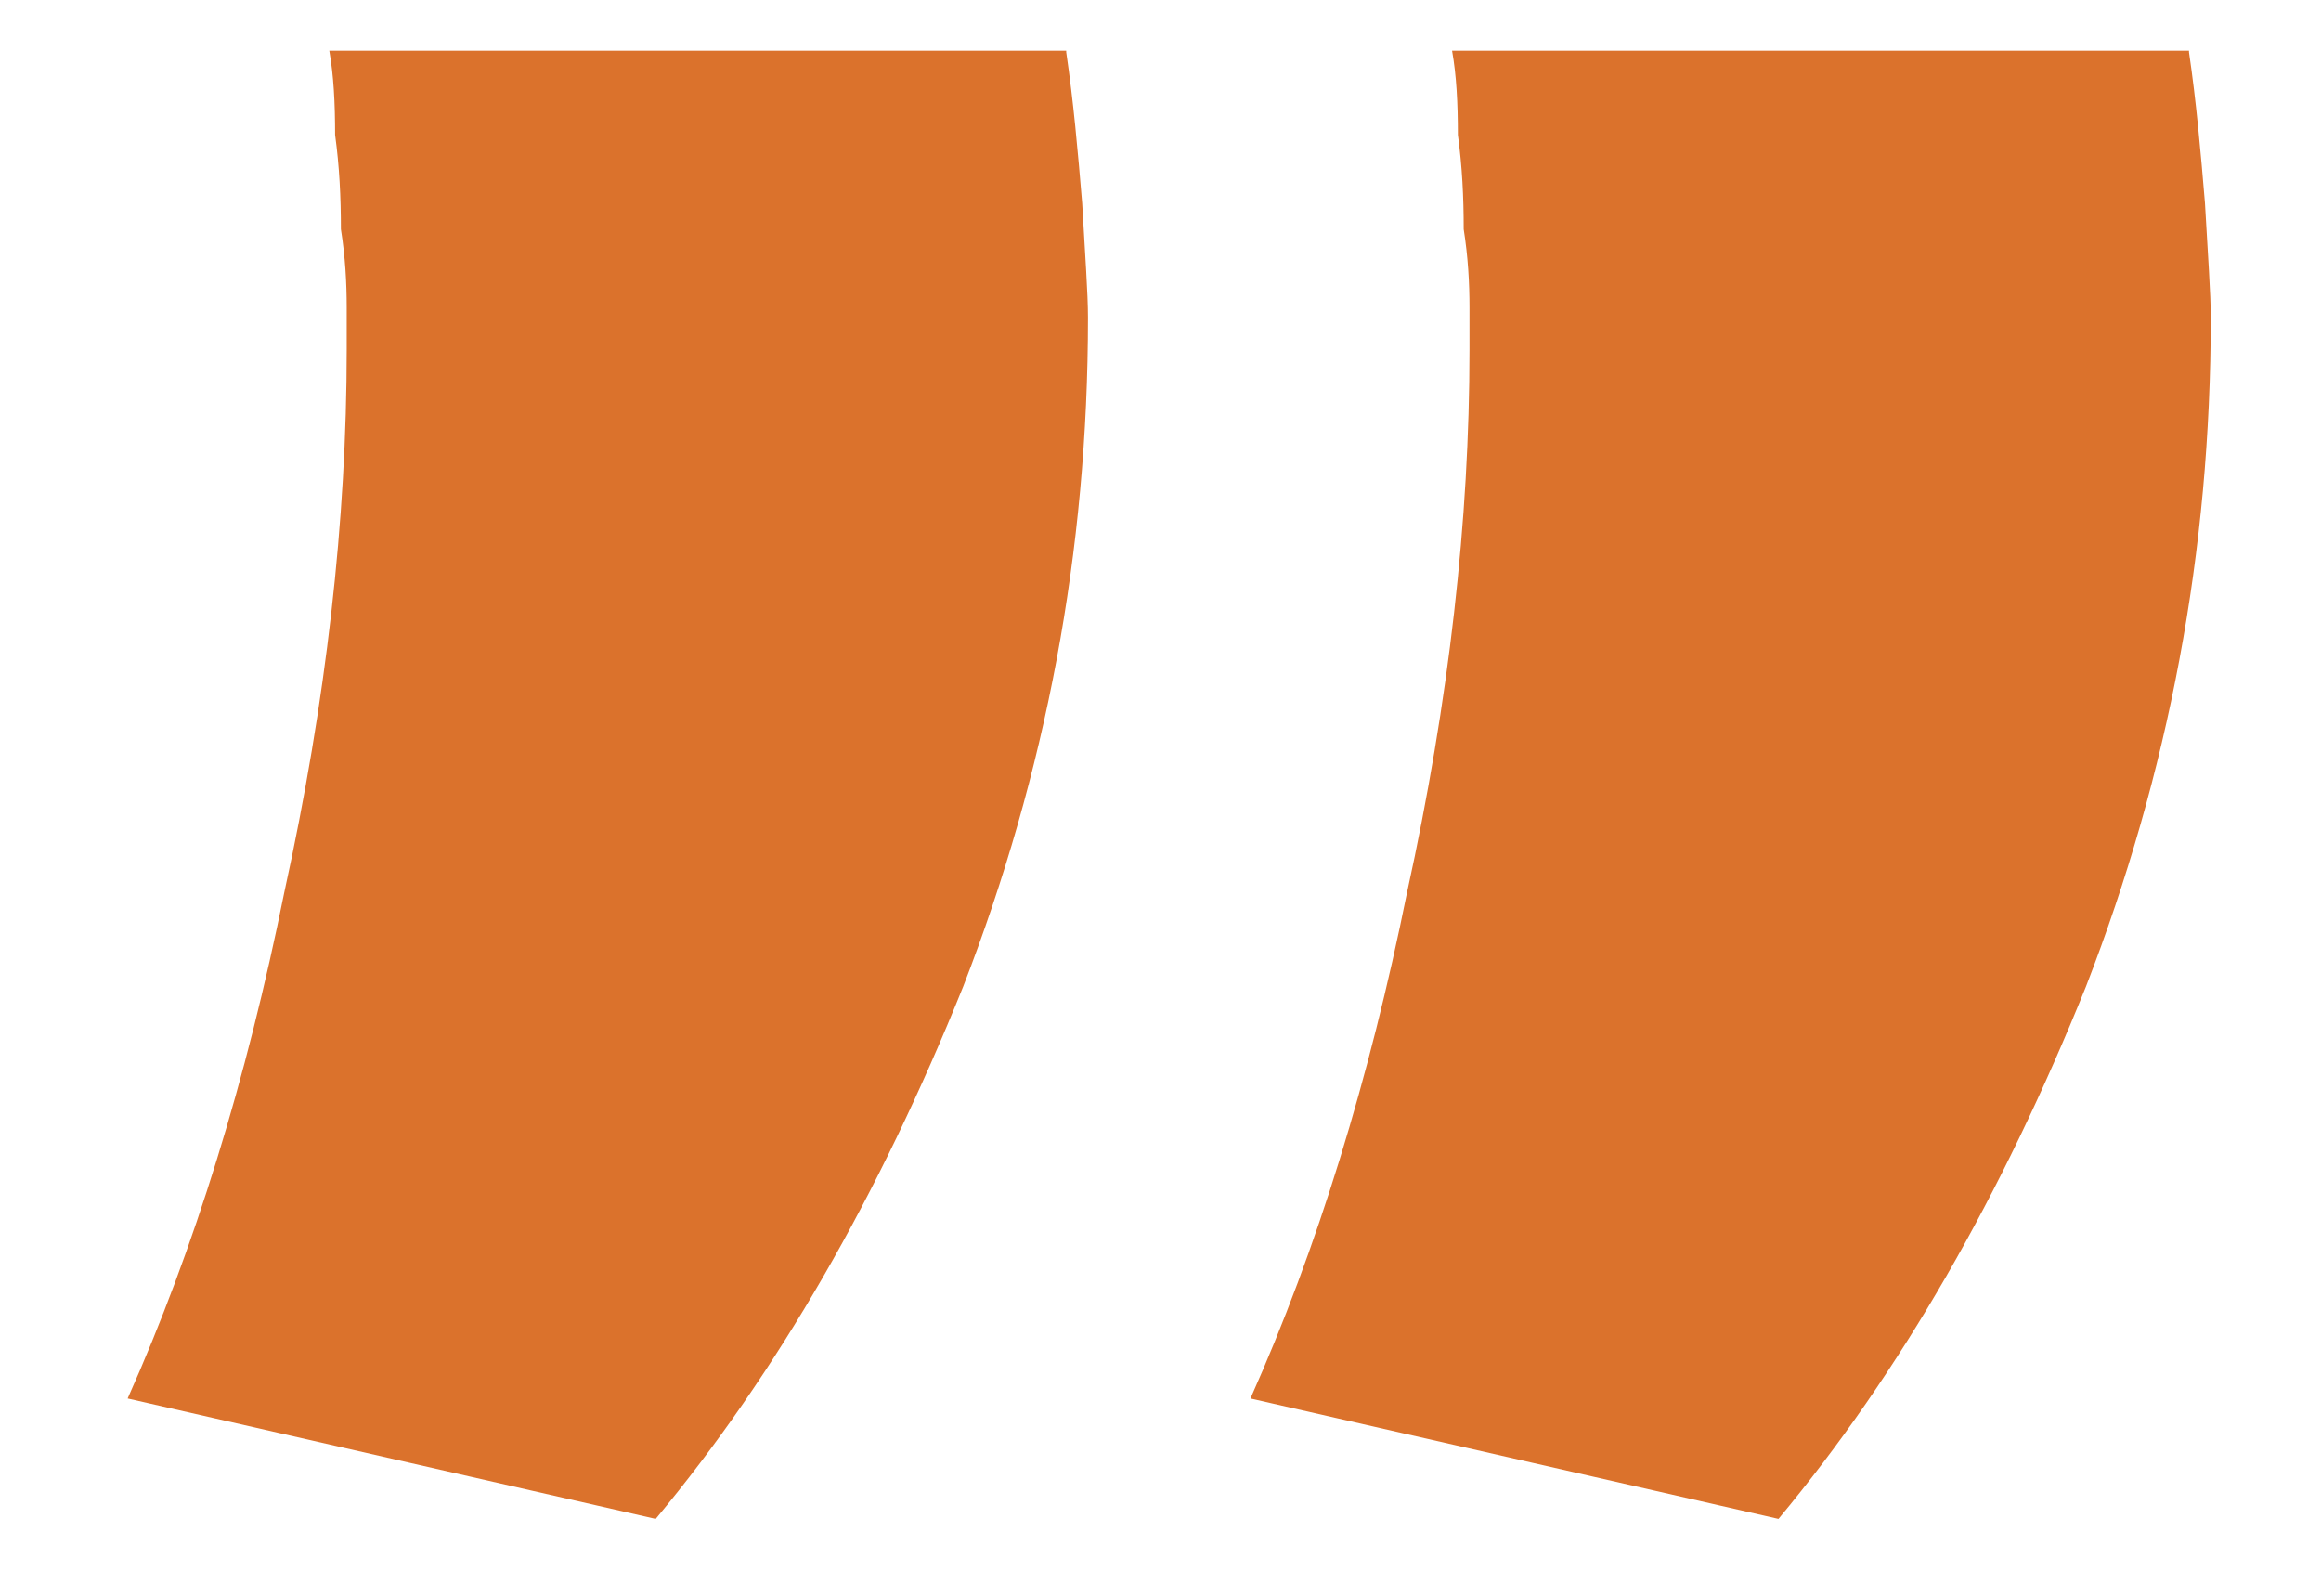 <svg width="16" height="11" viewBox="0 0 16 11" fill="none" xmlns="http://www.w3.org/2000/svg">
<path d="M15.09 0.36C15.14 0.7 15.17 1.04 15.2 1.4C15.22 1.76 15.24 2.02 15.24 2.19C15.24 3.8 14.95 5.33 14.38 6.8C13.8 8.24 13.1 9.46 12.26 10.47L8.62 9.64C9.08 8.61 9.44 7.44 9.7 6.15C9.99 4.83 10.13 3.58 10.13 2.41V2.12C10.13 1.95 10.12 1.77 10.09 1.58C10.09 1.36 10.08 1.15 10.05 0.93C10.05 0.71 10.04 0.52 10.01 0.35H15.09V0.36ZM7.35 0.36C7.4 0.7 7.43 1.04 7.46 1.4C7.48 1.76 7.5 2.02 7.5 2.19C7.5 3.8 7.21 5.33 6.64 6.8C6.06 8.24 5.36 9.46 4.52 10.47L0.88 9.64C1.34 8.61 1.7 7.44 1.96 6.15C2.25 4.83 2.39 3.58 2.39 2.41V2.12C2.39 1.95 2.38 1.77 2.35 1.58C2.35 1.36 2.34 1.15 2.31 0.93C2.31 0.71 2.3 0.52 2.27 0.35H7.35V0.36Z" fill="#DB722C"/>
</svg>
